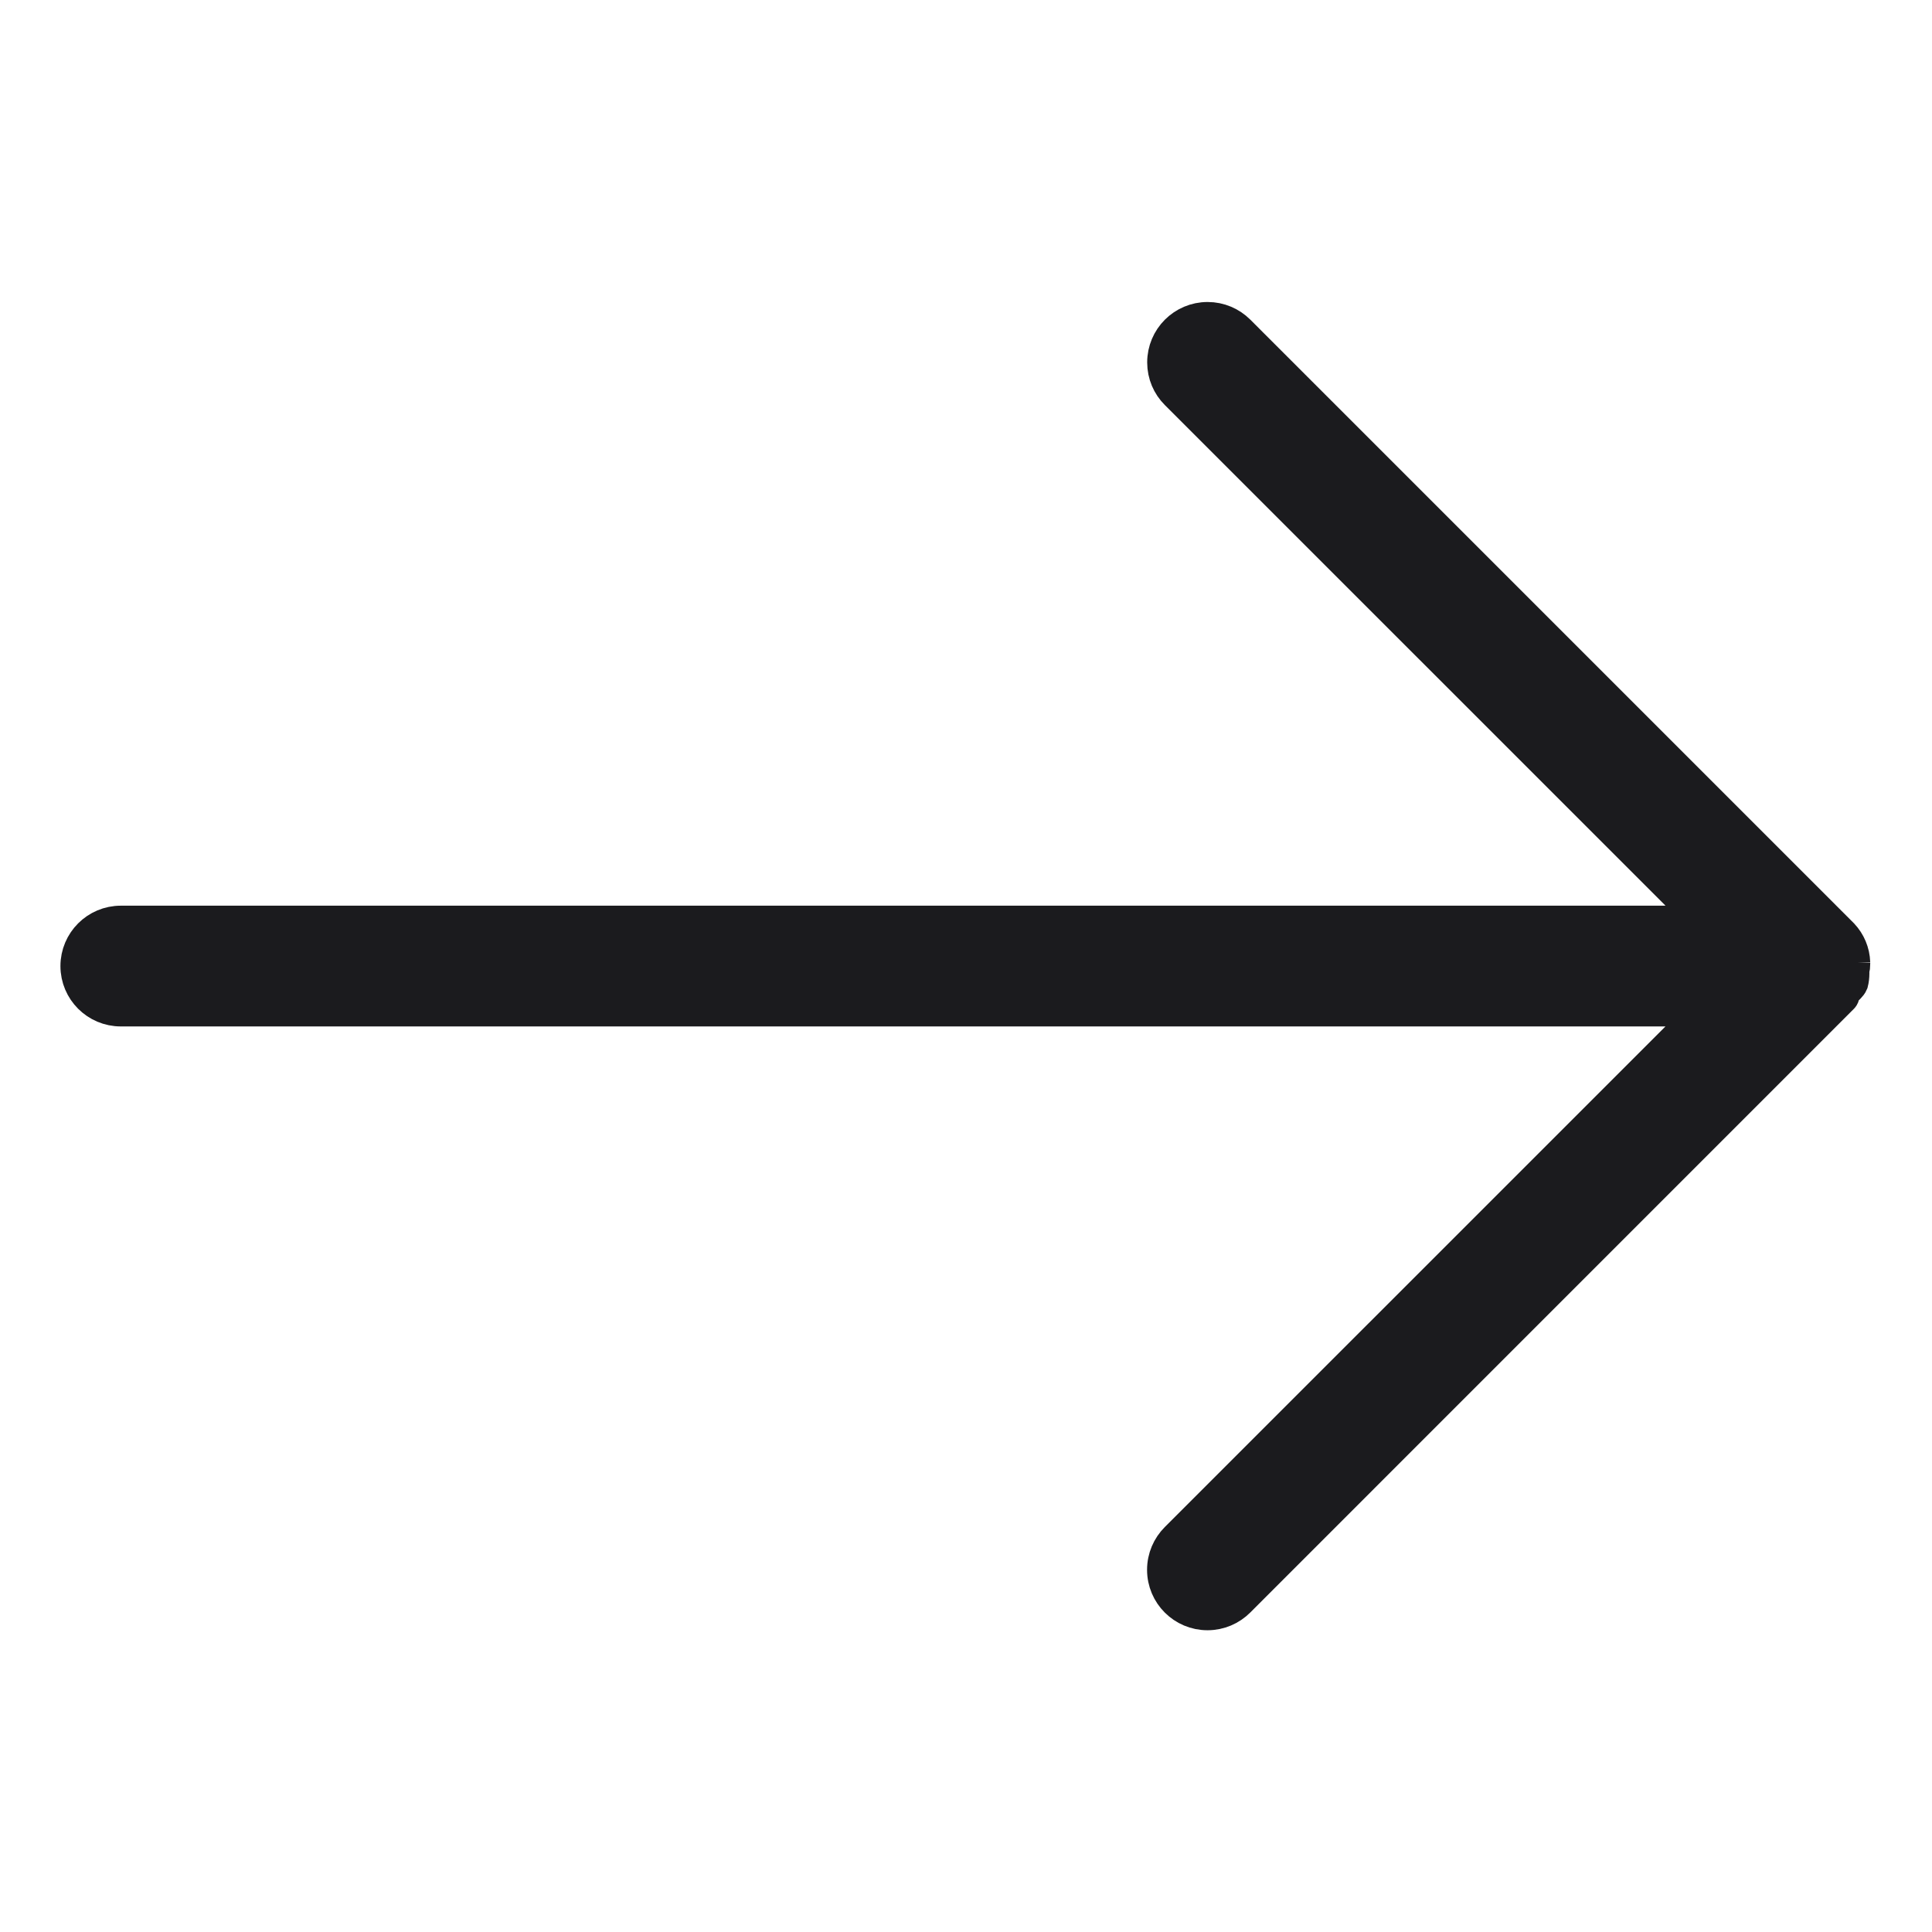 <!DOCTYPE svg PUBLIC "-//W3C//DTD SVG 1.1//EN" "http://www.w3.org/Graphics/SVG/1.1/DTD/svg11.dtd">

<!-- Uploaded to: SVG Repo, www.svgrepo.com, Transformed by: SVG Repo Mixer Tools -->
<svg fill="#1B1B1E" stroke="#1B1B1E" width="800px" height="800px" viewBox="0 0 32 32" version="1.1"
  xmlns="http://www.w3.org/2000/svg" stroke-width="0.5">

  <g id="SVGRepo_bgCarrier" stroke-width="0"/>

  <g id="SVGRepo_tracerCarrier" stroke-linecap="round" stroke-linejoin="round"/>

  <g id="SVGRepo_iconCarrier">
    <title>arrow-right</title>
    <path d="M30.713 16.090c0.009-0.041 0.014-0.087 0.014-0.135 0-0.004-0-0.008-0-0.011v0.001c-0.006-0.184-0.079-0.35-0.196-0.475l0 0-10-10c-0.136-0.135-0.323-0.218-0.529-0.218-0.415 0-0.751 0.336-0.751 0.751 0 0.206 0.083 0.393 0.218 0.528l8.721 8.72h-26.189c-0.414 0-0.75 0.336-0.75 0.75s0.336 0.75 0.75 0.75v0h26.188l-8.72 8.719c-0.136 0.136-0.22 0.324-0.22 0.531 0 0.415 0.336 0.751 0.751 0.751 0.207 0 0.395-0.084 0.531-0.22l10-10.001c0.025-0.026 0.017-0.064 0.038-0.093 0.040-0.052 0.098-0.088 0.124-0.151 0.013-0.050 0.020-0.108 0.020-0.167 0-0.011-0-0.021-0.001-0.032l0 0.002z"/>
  </g>

</svg>